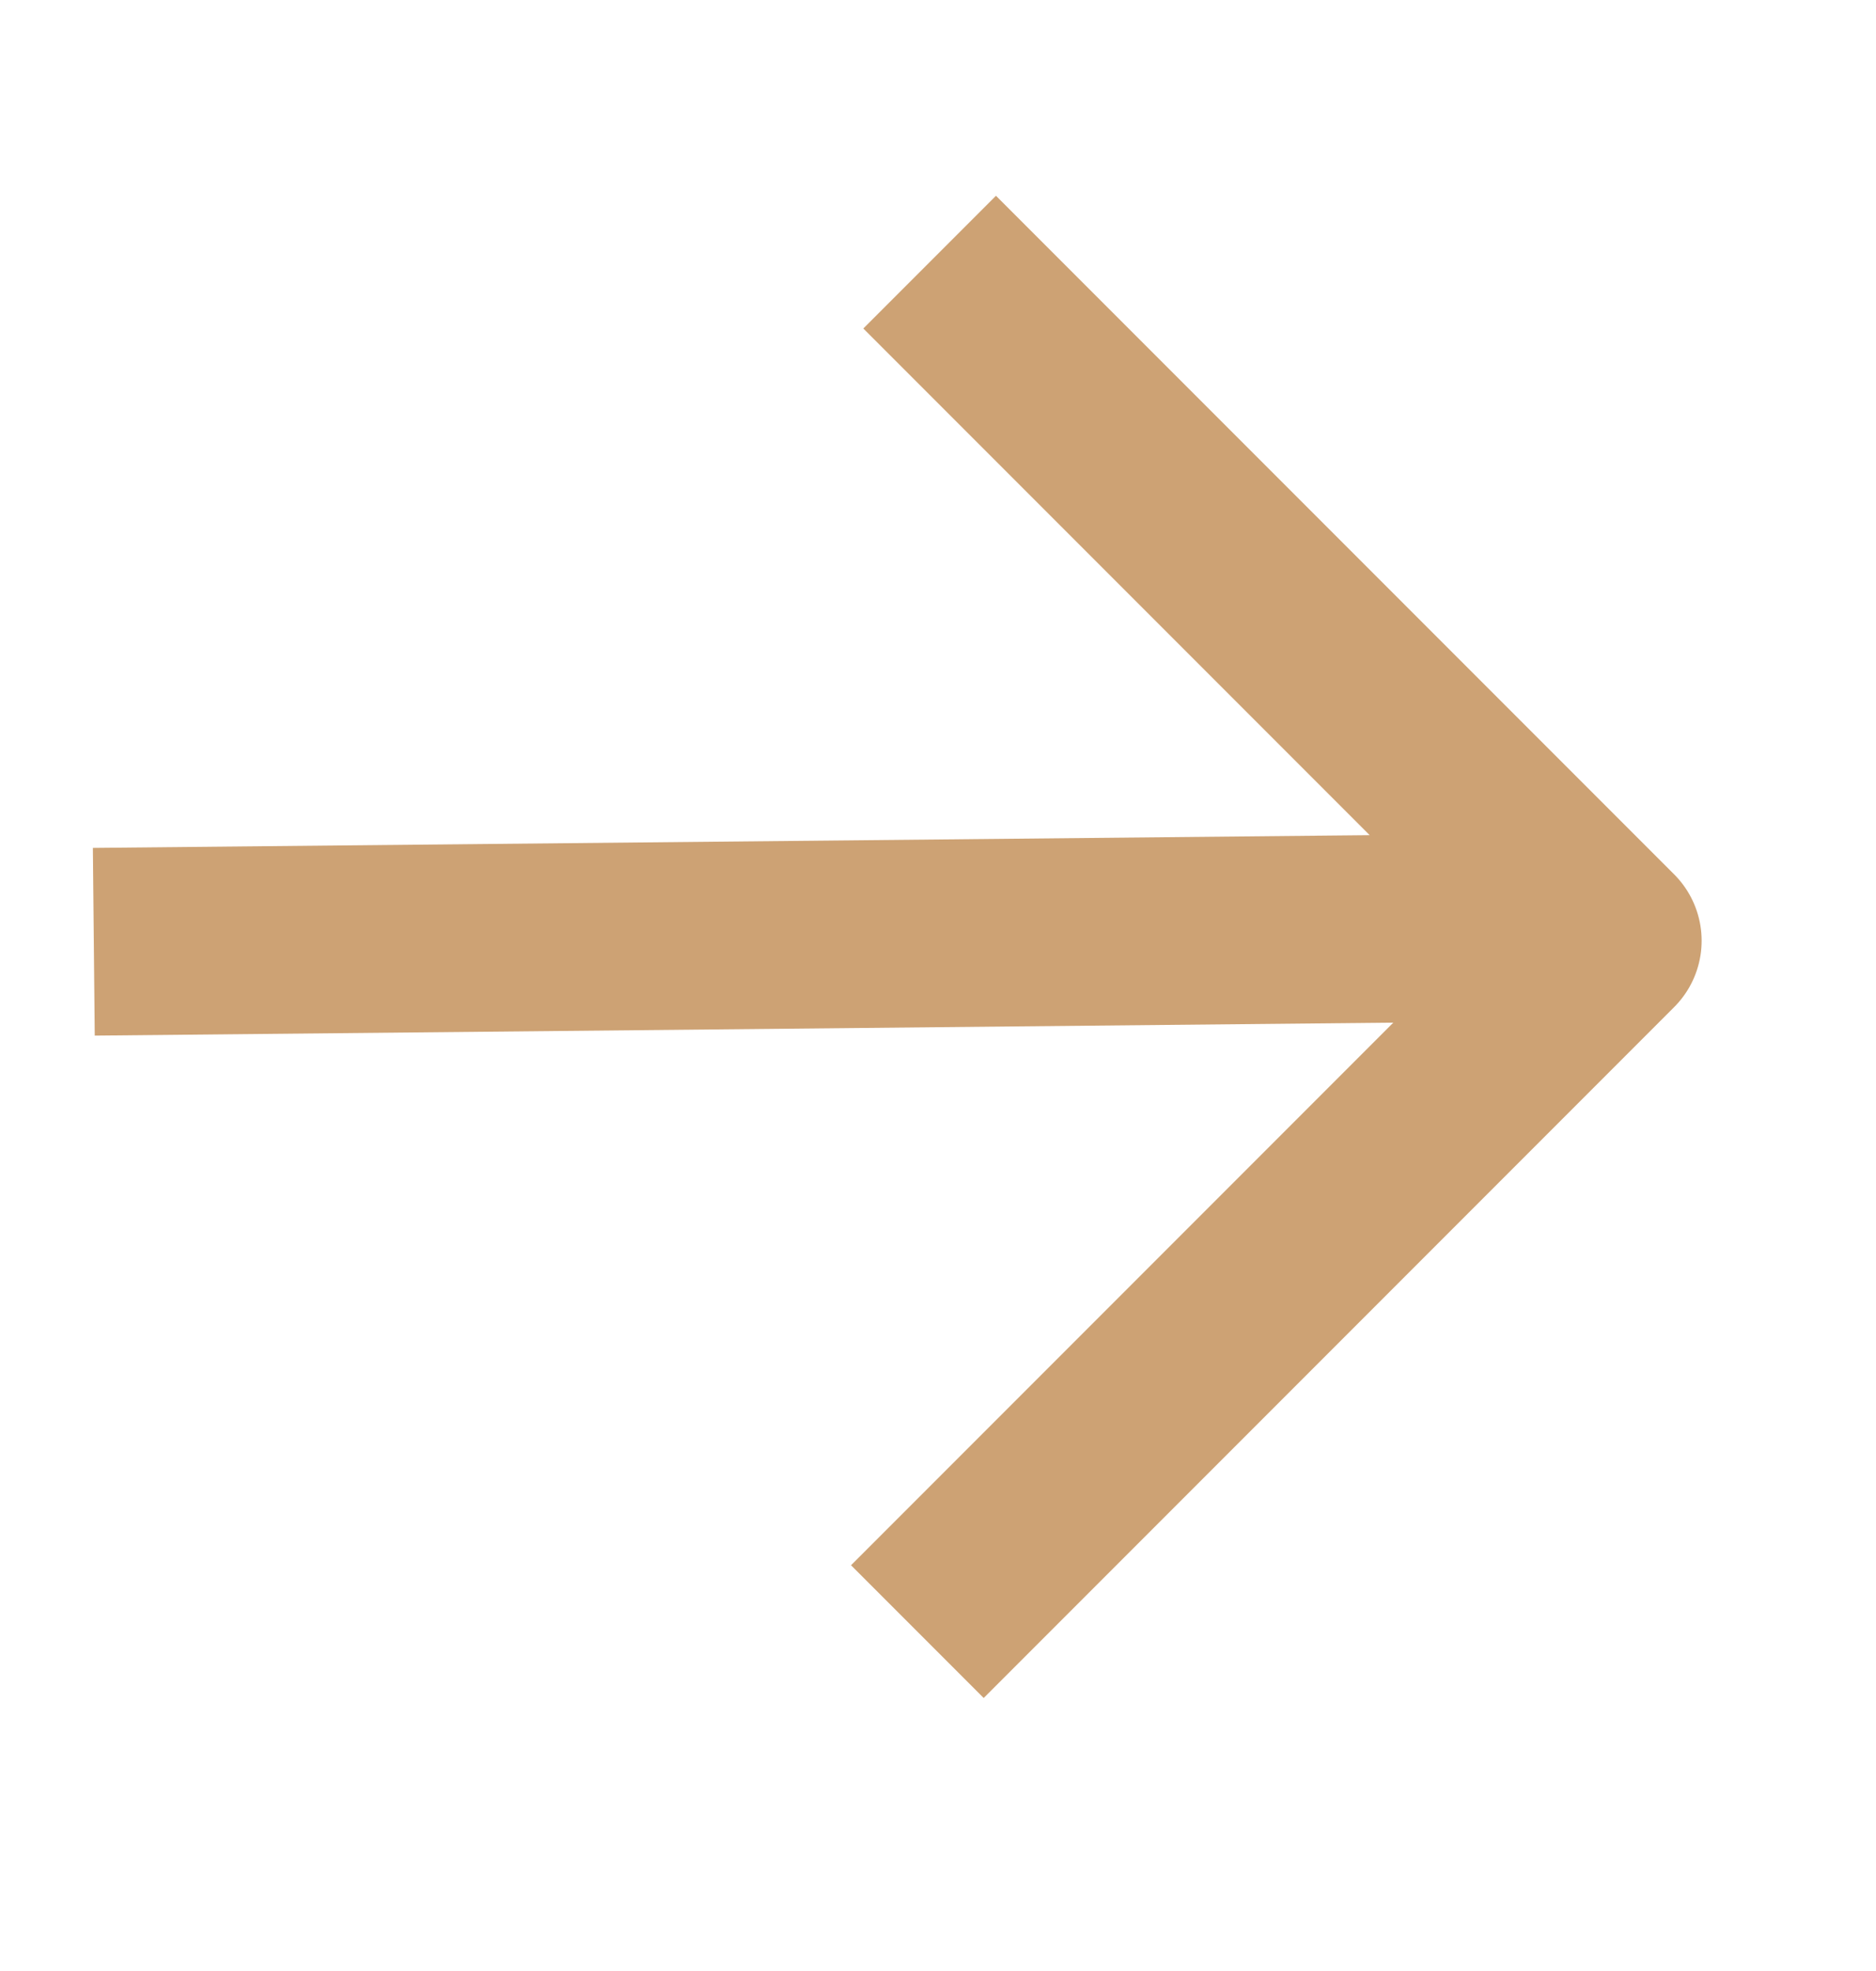 <svg width="20" height="21" viewBox="0 0 20 21" fill="none" xmlns="http://www.w3.org/2000/svg">
<path d="M2 10.024L15.723 9.887M10.618 3.5L17.141 10.023L10.487 16.677" stroke="#CDA274" stroke-width="2" stroke-linecap="square" stroke-linejoin="round"/>
</svg>
